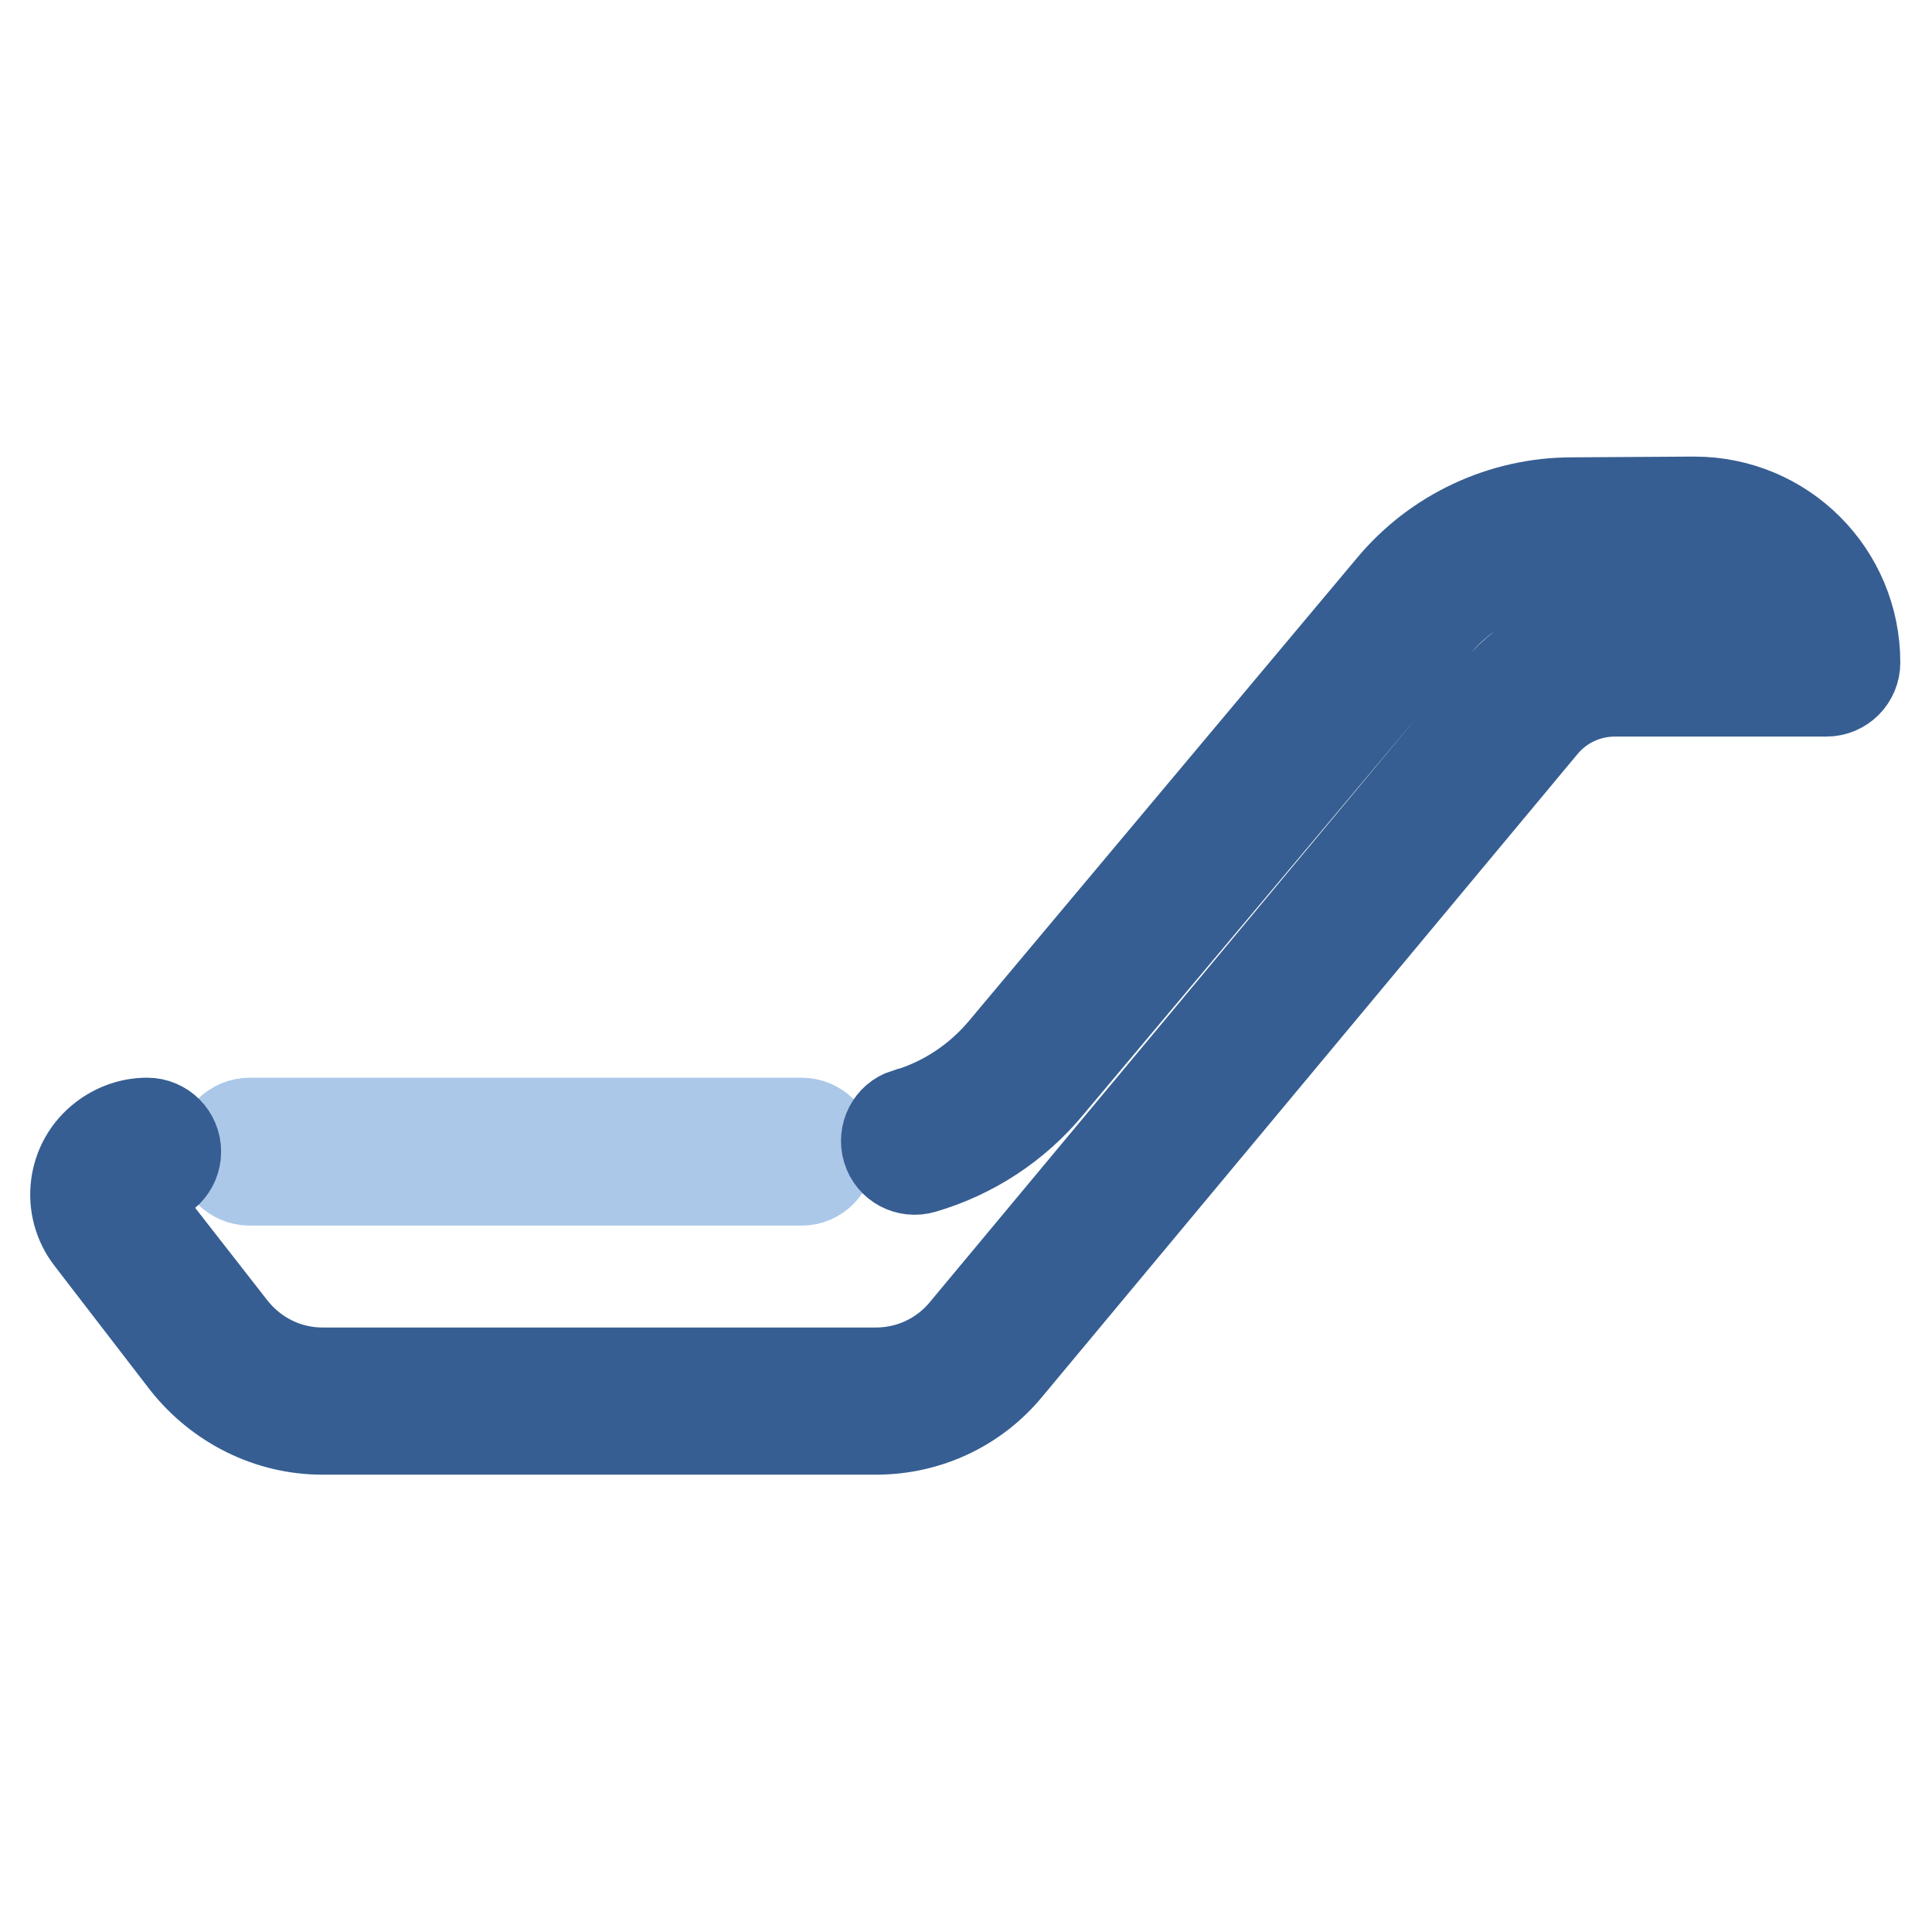 <?xml version="1.0" encoding="utf-8"?>
<!-- Svg Vector Icons : http://www.onlinewebfonts.com/icon -->
<!DOCTYPE svg PUBLIC "-//W3C//DTD SVG 1.1//EN" "http://www.w3.org/Graphics/SVG/1.1/DTD/svg11.dtd">
<svg version="1.1" xmlns="http://www.w3.org/2000/svg" xmlns:xlink="http://www.w3.org/1999/xlink" x="0px" y="0px" viewBox="0 0 256 256" enable-background="new 0 0 256 256" xml:space="preserve">
<g> <path stroke-width="12" fill-opacity="0" stroke="#abc8e9"  d="M106.2,156.4H33.1c-2.1,0-3.8-1.7-3.8-3.8c0-2.1,1.7-3.8,3.8-3.8h73.1c2.1,0,3.8,1.7,3.8,3.8 C109.9,154.7,108.3,156.4,106.2,156.4z"/> <path stroke-width="12" fill-opacity="0" stroke="#365e92"  d="M116.1,189.4H42.7c-7,0-13.6-3.3-18-8.8L12,164.1c-3.2-4.1-2.5-10.1,1.7-13.3c1.7-1.3,3.7-2,5.8-2 c2.1,0,3.8,1.7,3.8,3.8c0,2.1-1.7,3.8-3.8,3.8c0,0,0,0,0,0c-1.1,0-2,0.9-2,2c0,0.4,0.1,0.9,0.4,1.2L30.7,176 c2.9,3.7,7.3,5.9,12,5.9h73.4c4.5,0,8.8-2,11.7-5.5l70.8-85c3.8-4.6,9.4-7.2,15.3-7.2h24c-1.7-5.9-7.1-10-13.3-10l-16.2,0.1 c-7,0-13.7,3.1-18.2,8.5l-51.3,61.1c-4.3,5.2-10.1,9-16.6,10.9c-2,0.6-4.1-0.5-4.7-2.5c-0.6-2,0.5-4.1,2.4-4.7c0,0,0.1,0,0.1,0 c5.1-1.5,9.6-4.5,13-8.6l51.3-61.2c5.9-7.1,14.7-11.2,23.9-11.2l16.2-0.1c11.8,0,21.3,9.5,21.3,21.3c0,2.1-1.7,3.8-3.8,3.8l0,0H214 c-3.7,0-7.2,1.6-9.6,4.5l-70.8,85C129.3,186.4,122.9,189.4,116.1,189.4z"/></g>
</svg>